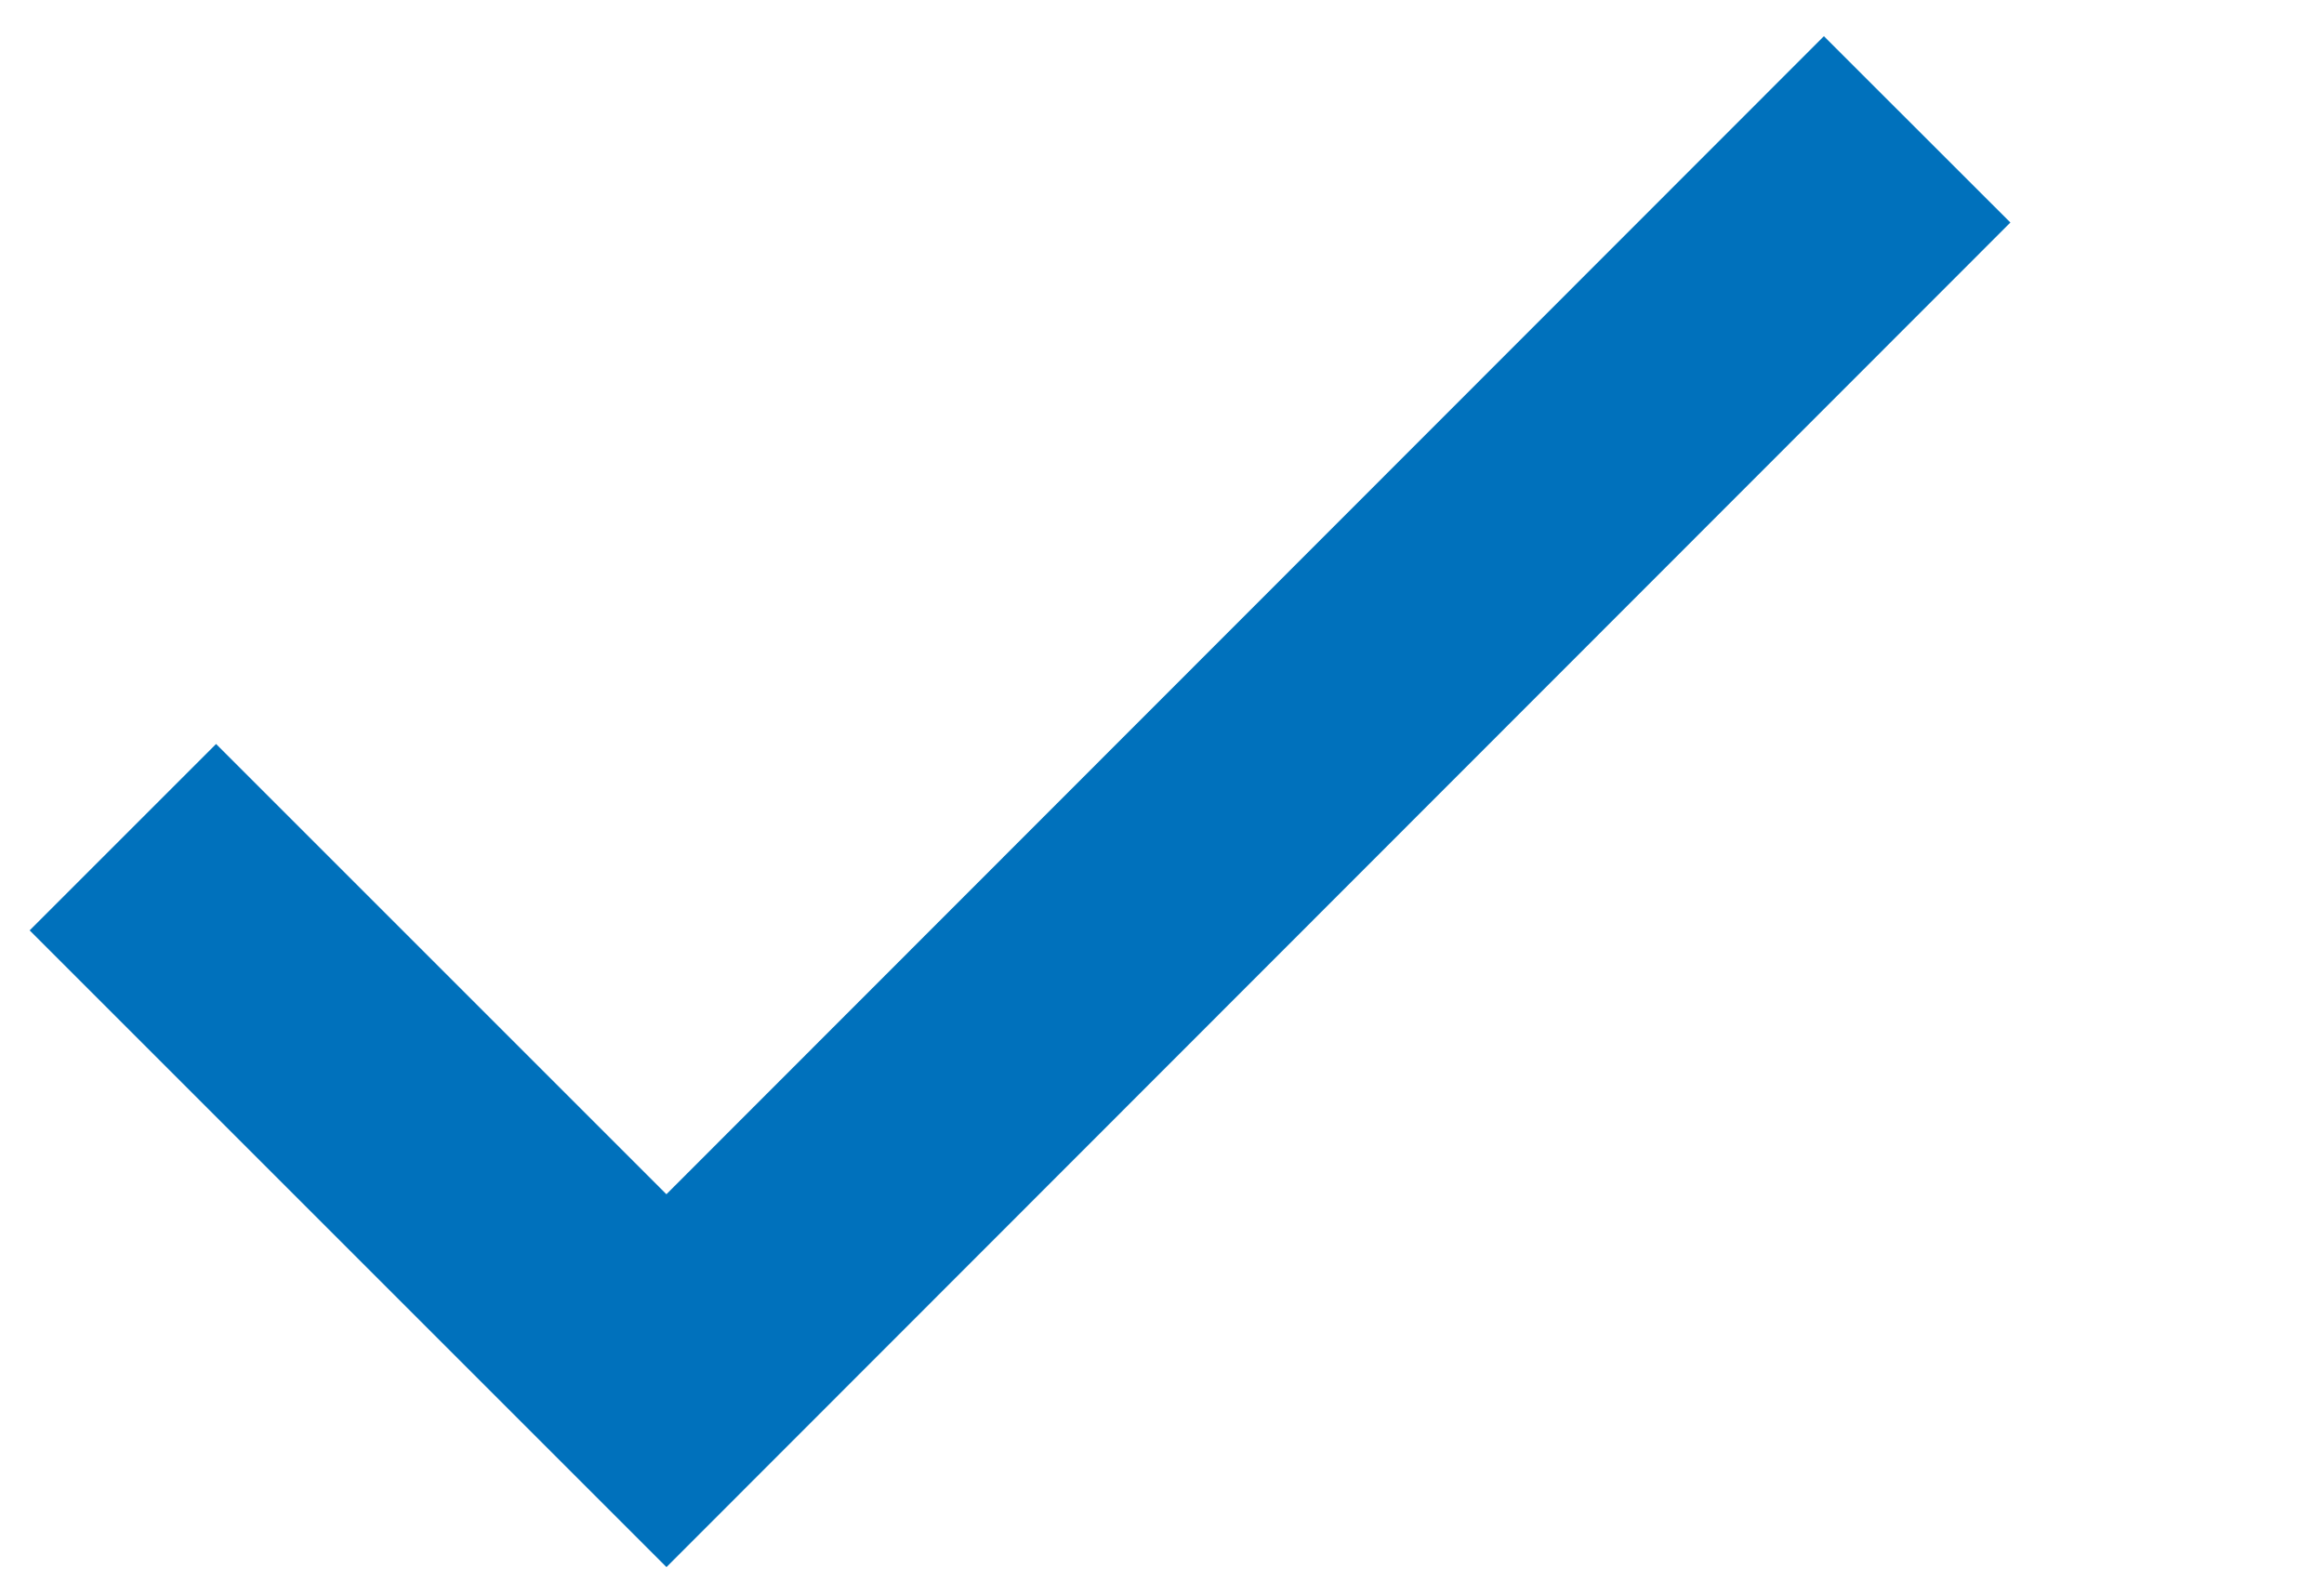 <?xml version="1.0" encoding="utf-8"?>
<!-- Generator: Adobe Illustrator 26.3.1, SVG Export Plug-In . SVG Version: 6.00 Build 0)  -->
<svg version="1.1" id="レイヤー_1" xmlns="http://www.w3.org/2000/svg" xmlns:xlink="http://www.w3.org/1999/xlink" x="0px"
	 y="0px" viewBox="0 0 28.56 19.59" style="enable-background:new 0 0 28.56 19.59;" xml:space="preserve">
<style type="text/css">
	.st0{fill:none;stroke:#0071BC;stroke-width:3.24;stroke-miterlimit:10;}
</style>
<polyline class="st0" points="1.51,10.29 8.19,16.97 23.56,1.59 "/>
</svg>
